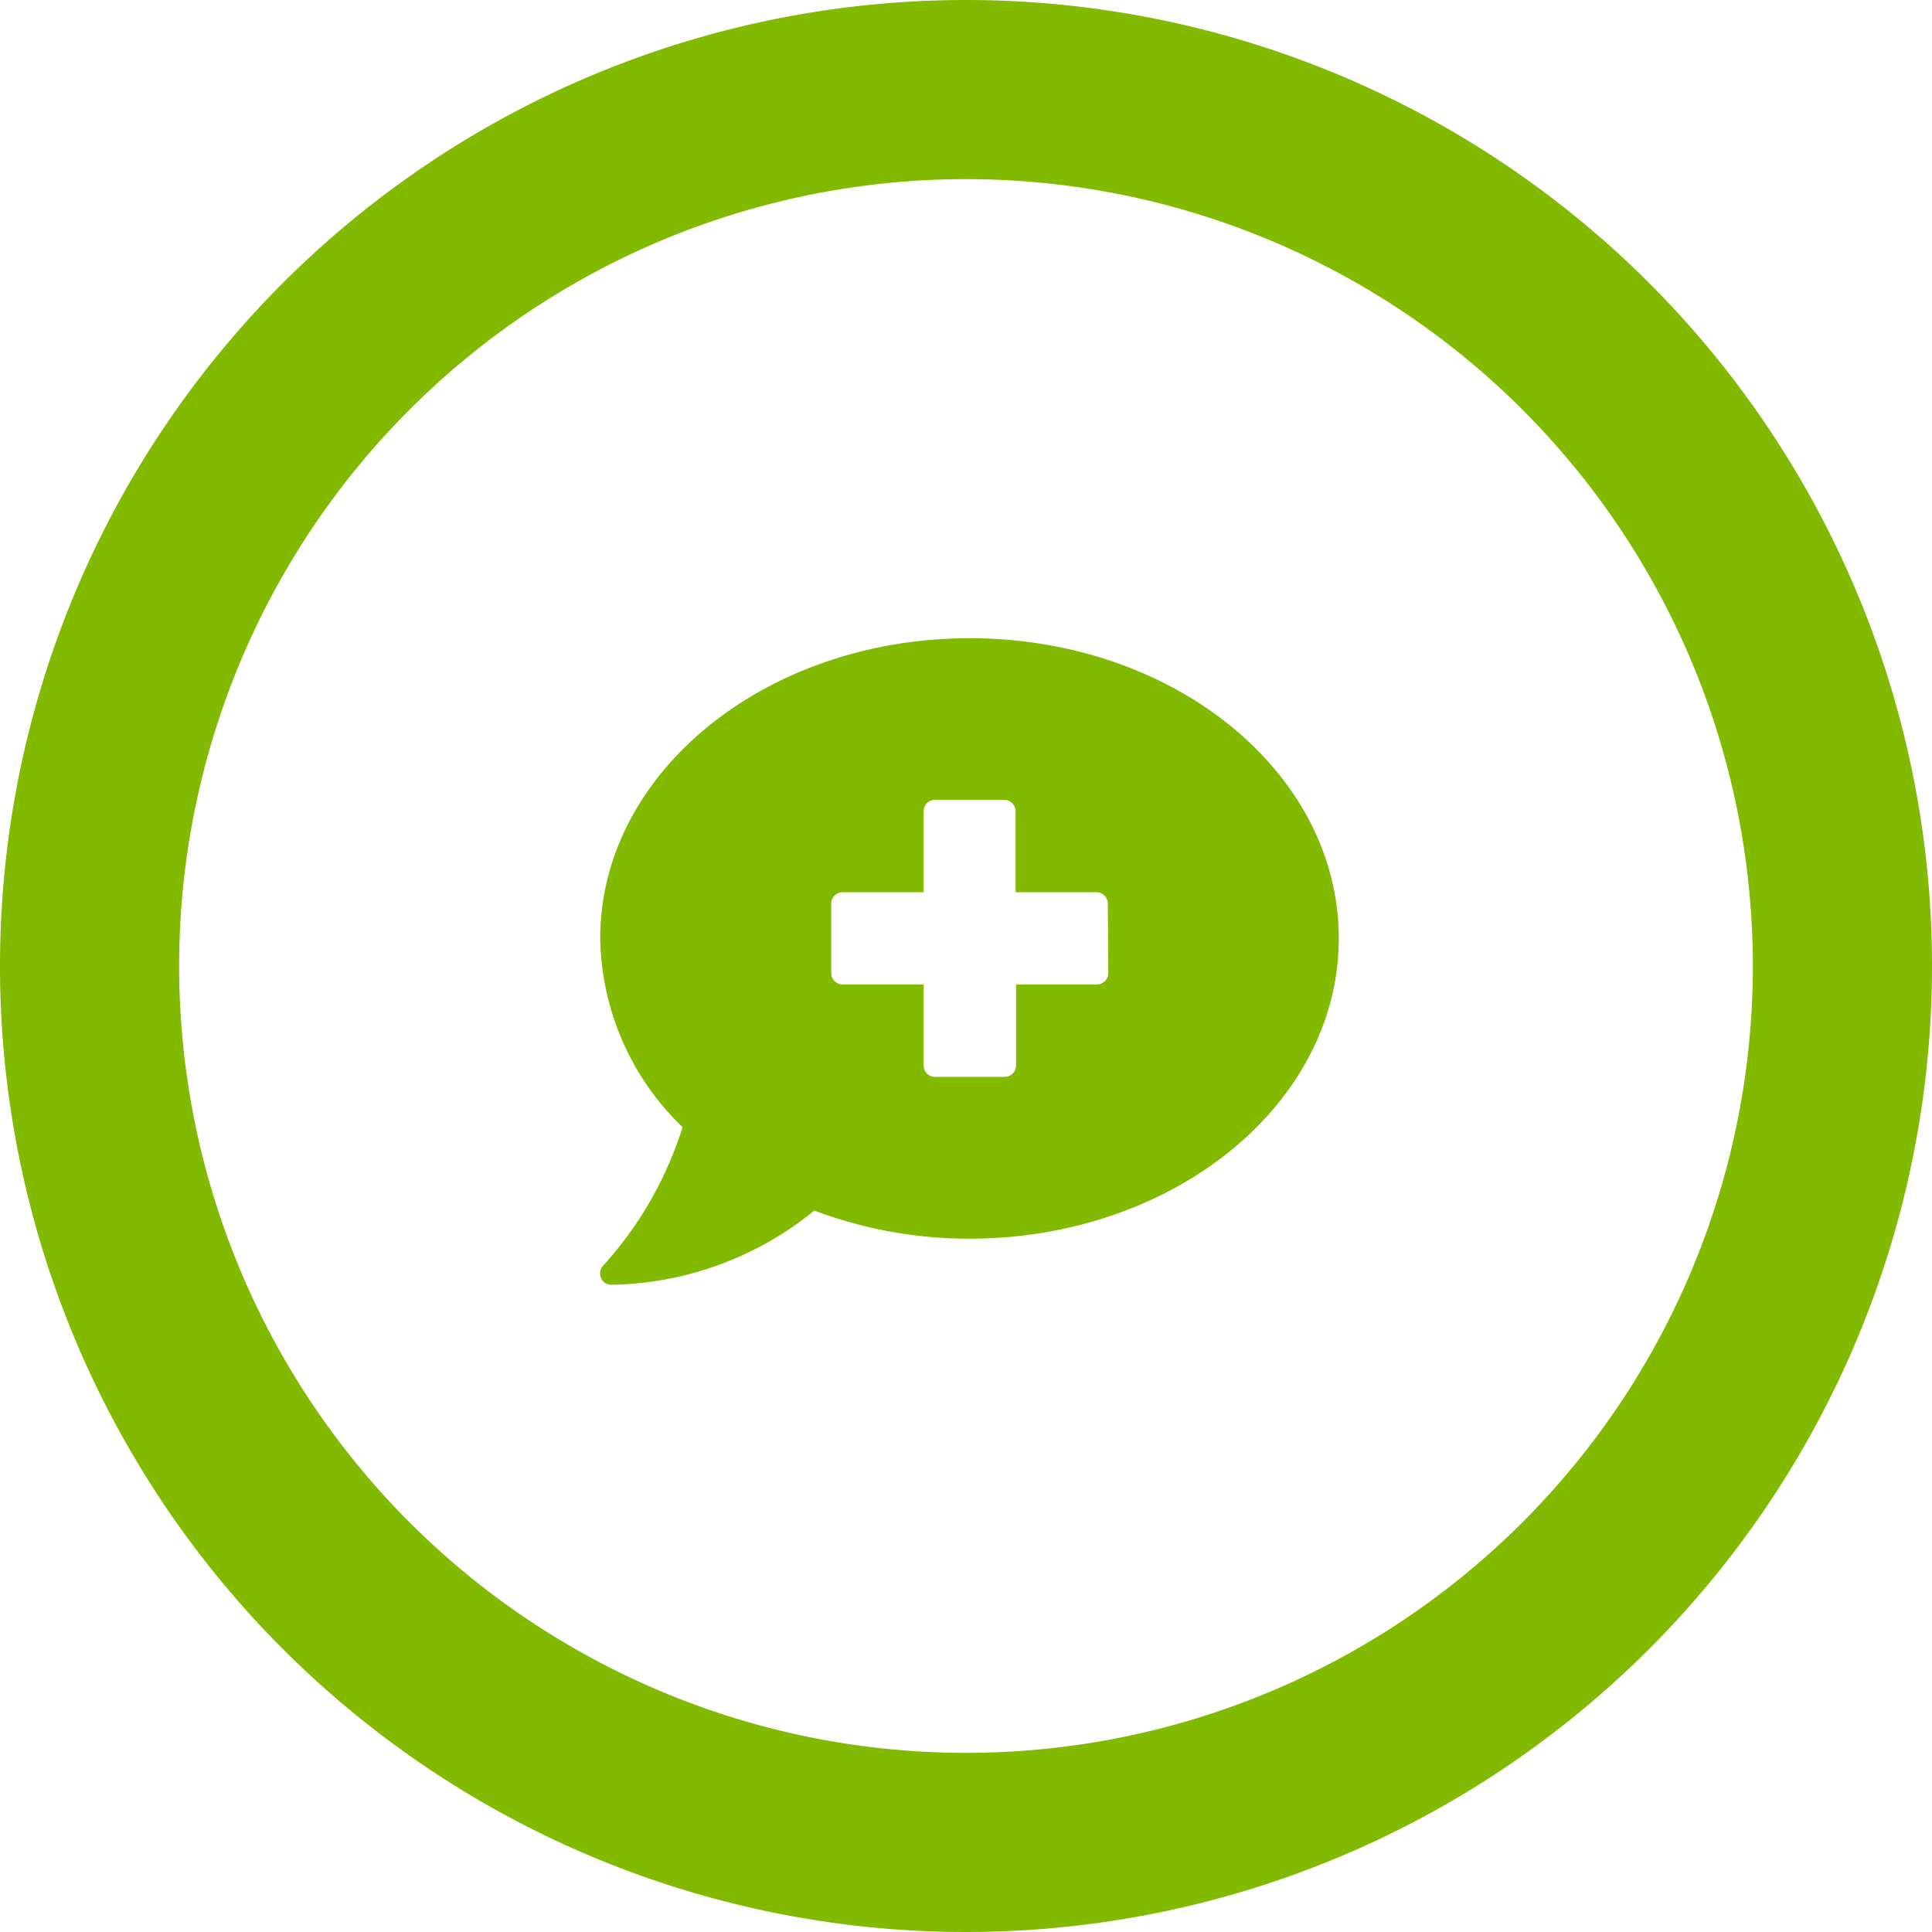 <svg id="Capa_1" data-name="Capa 1" xmlns="http://www.w3.org/2000/svg" viewBox="0 0 88 88"><defs><style>.cls-1{fill:#81ba00;}</style></defs><title>Nube</title><path class="cls-1" d="M595.27,1217.93a44,44,0,1,0,44,44,44,44,0,0,0-44-44m0,79.84a35.84,35.84,0,1,1,35.84-35.84,35.84,35.84,0,0,1-35.84,35.84" transform="translate(-551.27 -1217.93)"/><path class="cls-1" d="M595.44,1247c-9.29,0-16.83,6.12-16.83,13.67a12.17,12.17,0,0,0,3.75,8.6,16.93,16.93,0,0,1-3.6,6.29.53.53,0,0,0,0,.75.51.51,0,0,0,.36.14,15,15,0,0,0,9.24-3.38,20,20,0,0,0,7.06,1.28c9.3,0,16.83-6.13,16.83-13.68S604.74,1247,595.44,1247m6.31,15.25a.52.52,0,0,1-.52.52h-3.68v3.69a.52.52,0,0,1-.53.52h-3.16a.52.52,0,0,1-.52-.52v-3.69h-3.68a.52.52,0,0,1-.53-.52v-3.16a.52.52,0,0,1,.53-.52h3.68v-3.68a.52.52,0,0,1,.52-.53H597a.53.53,0,0,1,.53.53v3.68h3.68a.52.52,0,0,1,.52.52Z" transform="translate(-551.27 -1217.93)"/></svg>